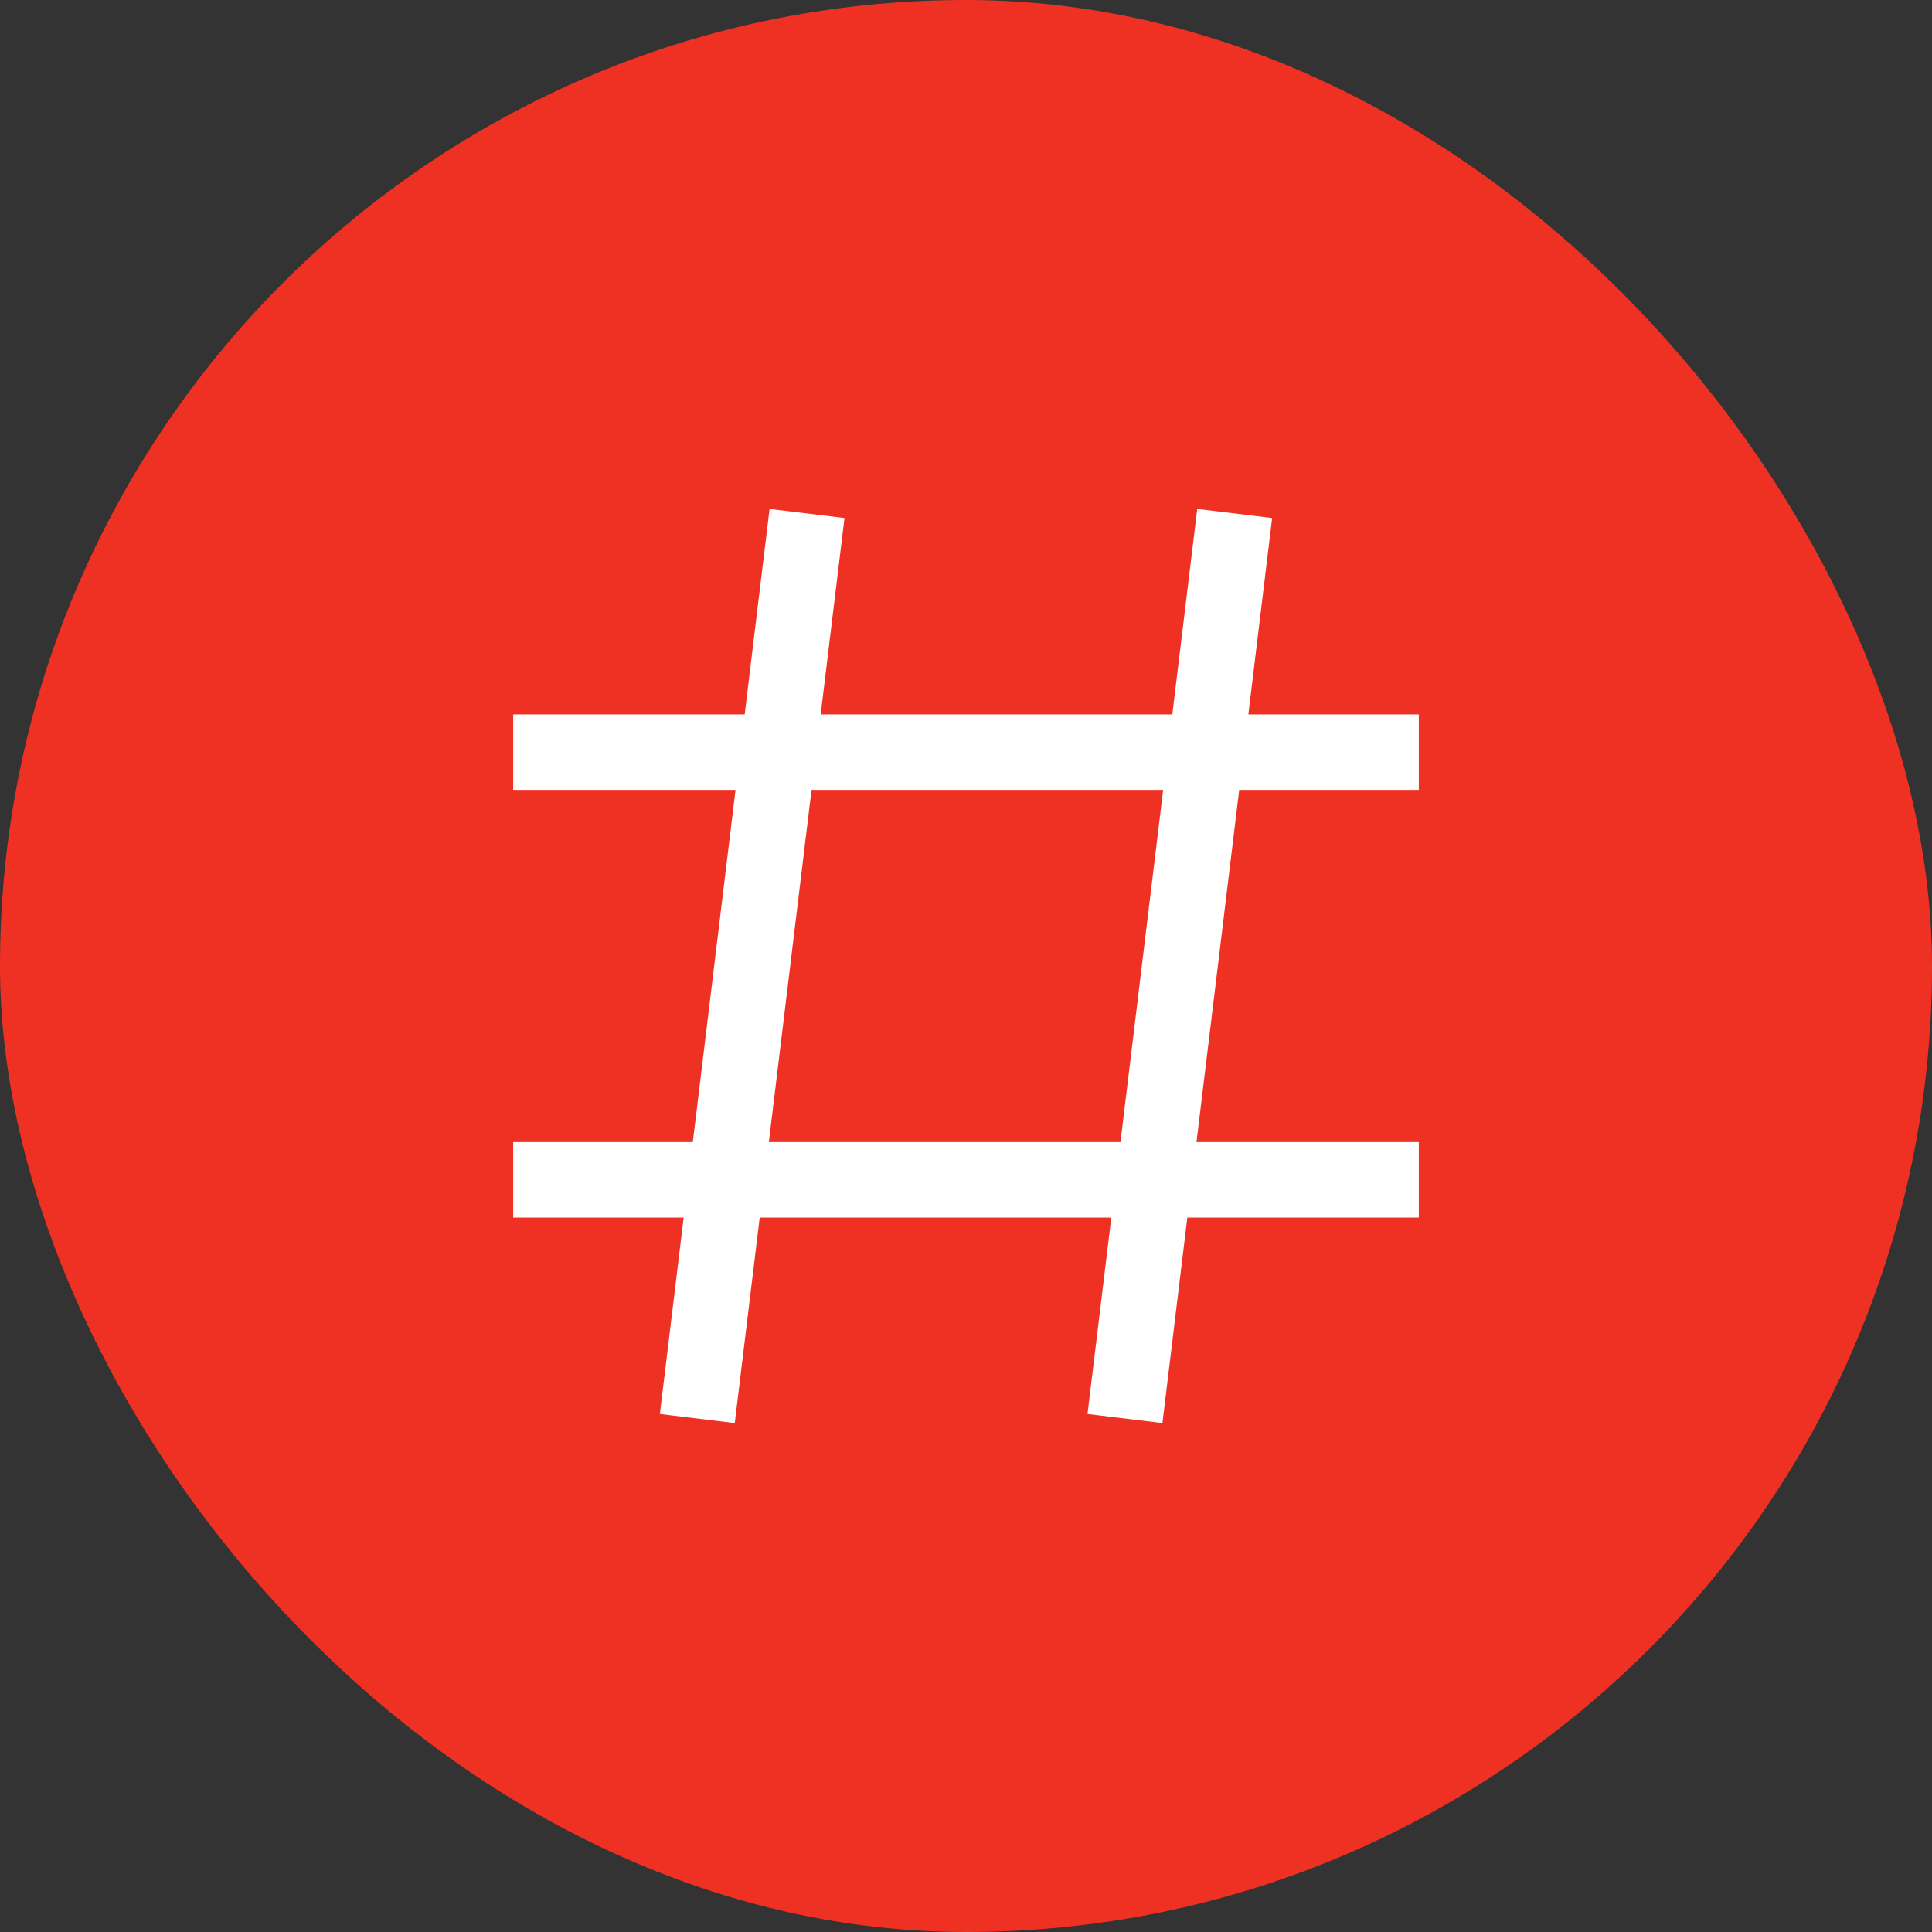 <svg width="64" height="64" viewBox="0 0 64 64" fill="none" xmlns="http://www.w3.org/2000/svg">
<rect x="0" y="0" width="64" height="64" fill="#333333" stroke="none"/>
<rect width="64" height="64" rx="32" fill="#EF3124"/>
<path fill-rule="evenodd" clip-rule="evenodd" d="M27.975 17.16L27.186 23.667H38.834L39.66 16.859L42.141 17.16L41.353 23.667H47V26.167H41.05L39.635 37.833H47V40.333H39.332L38.507 47.141L36.025 46.84L36.814 40.333H25.166L24.34 47.141L21.859 46.84L22.647 40.333H17V37.833H22.95L24.365 26.167H17V23.667H24.668L25.493 16.859L27.975 17.16ZM26.883 26.167L25.469 37.833H37.117L38.531 26.167H26.883Z" fill="white"/>
</svg>
